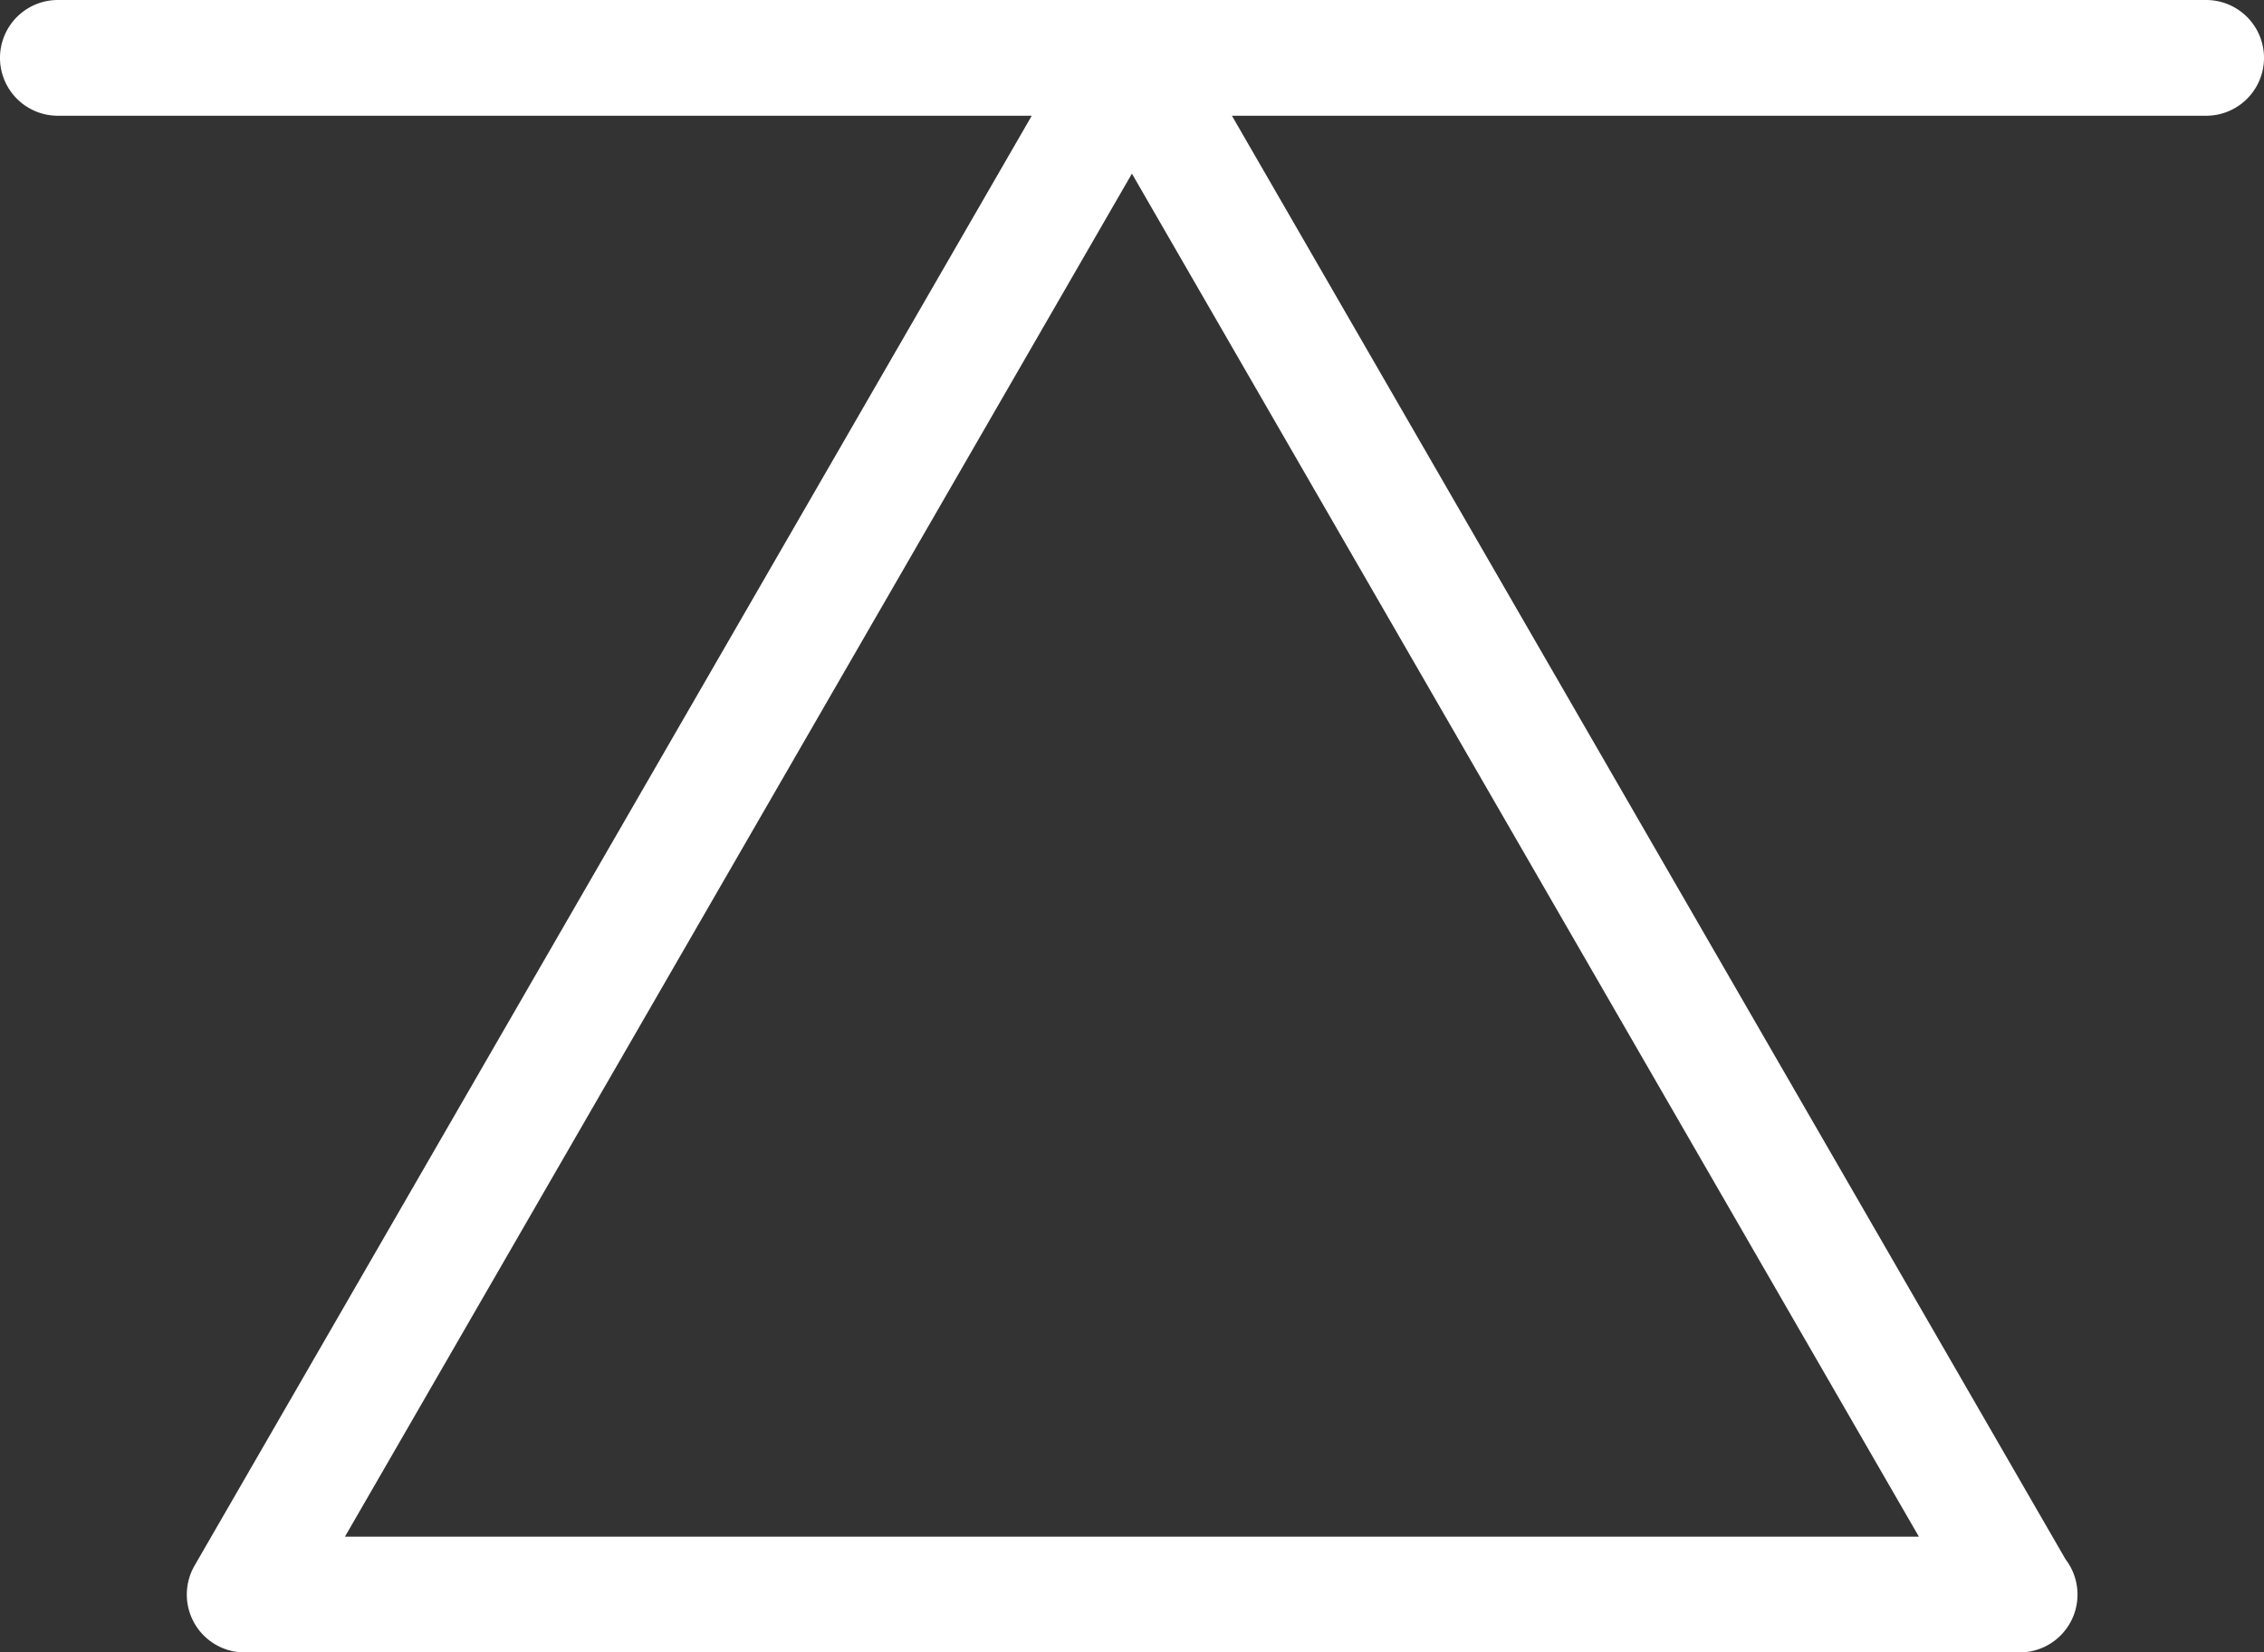 <svg xmlns="http://www.w3.org/2000/svg" viewBox="0 0 139.67 101.93"><rect x="0" y="0" width="139.67" height="101.93" fill="#333333" stroke="none"/><defs><style>.cls-1{fill:#fff;}</style></defs><g id="Layer_2" data-name="Layer 2"><g id="Layer_1-2" data-name="Layer 1"><path class="cls-1" d="M136.1,0H3.57a3.57,3.57,0,0,0,0,7.14H63.65L12,96.58a3.57,3.57,0,0,0,3.09,5.35H124.6a3.57,3.57,0,0,0,2.83-5.74L76,7.14H136.1a3.57,3.57,0,0,0,0-7.14ZM21.28,94.79,69.83,10.71l48.55,84.08Z"/></g></g></svg>